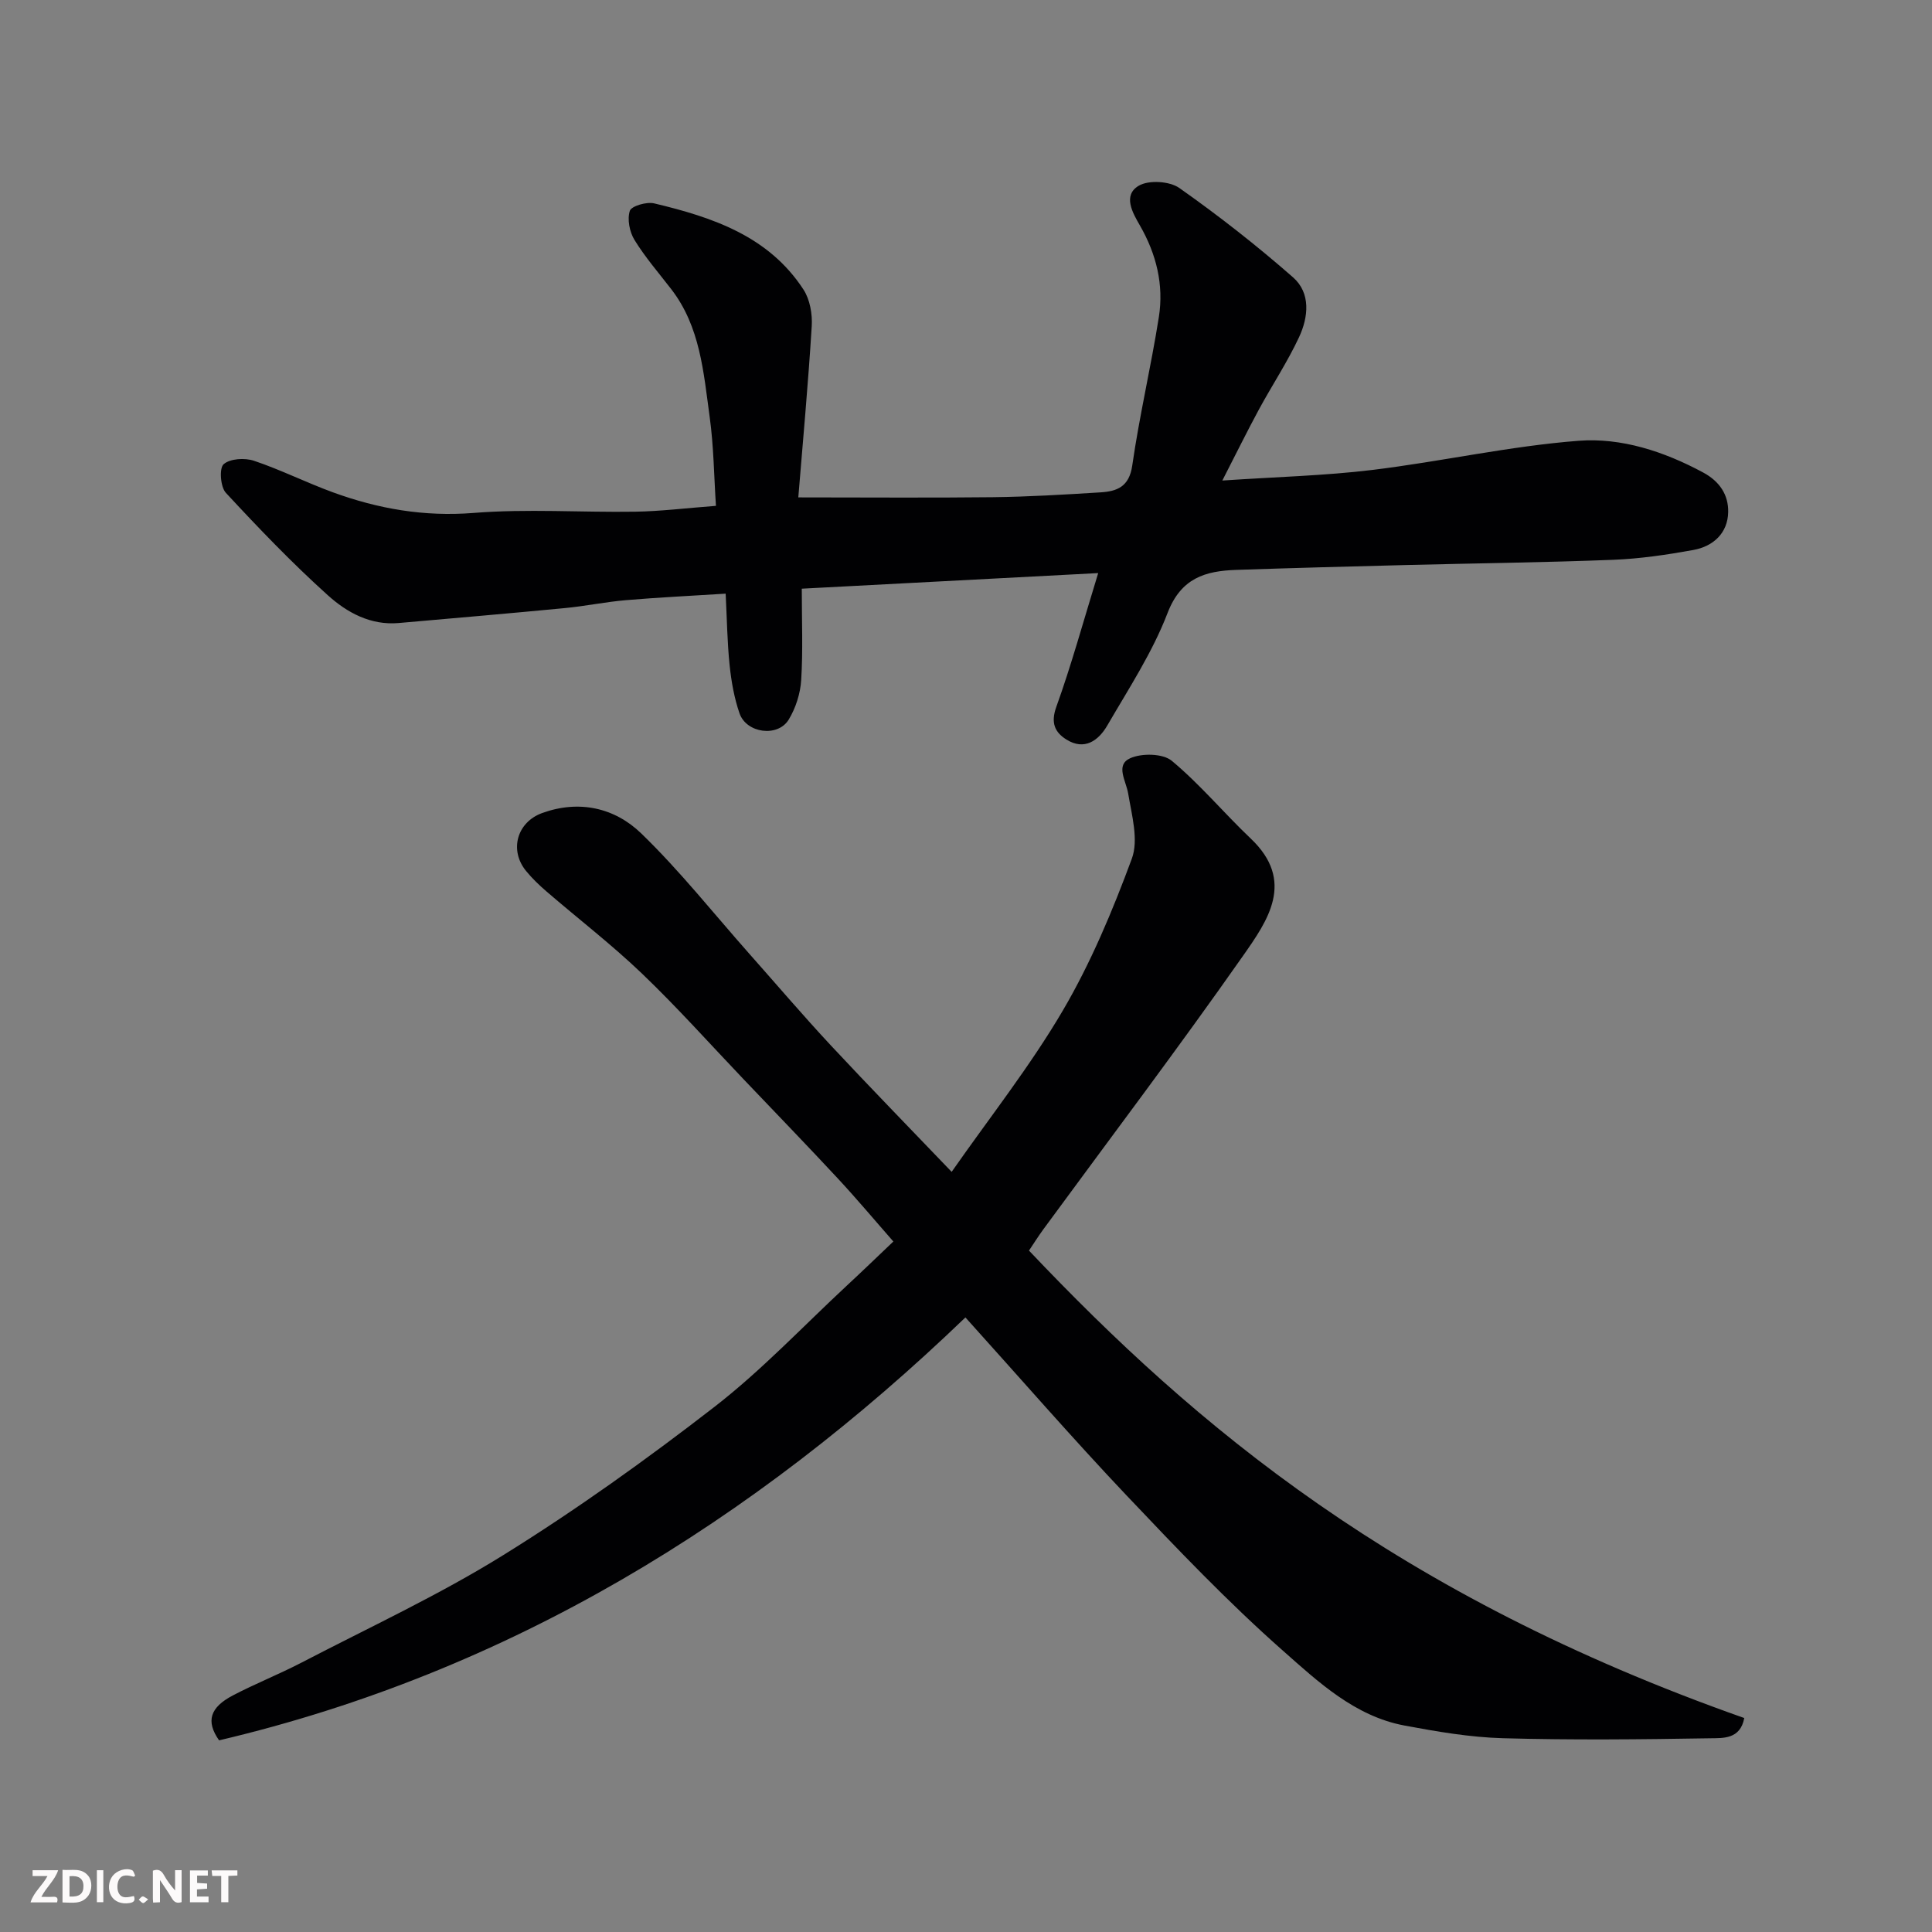 <svg enable-background="new 0 0 400 400" viewBox="0 0 400 400" xmlns="http://www.w3.org/2000/svg"><rect x="0" y="0" width="400" height="400" fill="#808080" stroke="none"/><path d="m361.13 355.7c-.82 4.43-4.43 4.14-6.97 4.19-14.33.24-28.67.39-42.99-.01-6.83-.19-13.67-1.37-20.41-2.63-10.26-1.93-17.81-9.01-25.14-15.49-11.4-10.06-21.94-21.13-32.41-32.18-11.23-11.86-21.94-24.19-33.33-36.82-43.99 42.3-94.54 73.43-154.52 87.56-2.79-3.96-1.89-6.82 2.87-9.31 4.62-2.42 9.5-4.35 14.13-6.75 14.03-7.3 28.47-13.98 41.87-22.31 15.09-9.37 29.61-19.77 43.66-30.65 9.77-7.57 18.35-16.68 27.44-25.13 3.14-2.91 6.22-5.89 9.63-9.13-3.69-4.2-7.46-8.7-11.44-12.99-6.43-6.92-13.01-13.72-19.53-20.56-6.98-7.32-13.73-14.89-21.03-21.88-6.28-6.02-13.21-11.35-19.81-17.04-1.51-1.3-2.97-2.7-4.23-4.24-3.52-4.3-1.9-10.1 3.33-12 7.68-2.78 15.03-1.08 20.51 4.22 8.03 7.77 15.02 16.62 22.45 25 5.58 6.29 11.04 12.7 16.77 18.85 8.03 8.61 16.25 17.03 25.05 26.22 7.9-11.31 16.25-21.87 23-33.37 5.81-9.9 10.31-20.67 14.3-31.46 1.44-3.89-.01-9.02-.75-13.48-.44-2.65-2.69-5.9.38-7.31 2.39-1.1 6.8-1.02 8.65.52 5.86 4.88 10.8 10.83 16.35 16.1 9.29 8.82 3.5 16.99-1.61 24.28-13.41 19.12-27.51 37.77-41.33 56.61-1.05 1.44-2 2.95-2.98 4.41 34.63 36.53 76.05 71.37 148.09 96.78z" fill="#010103"/><path d="m227.37 118.65c-20.76 1.09-40.82 2.15-61.37 3.23 0 6.66.26 12.8-.12 18.89-.17 2.8-1.13 5.82-2.59 8.22-2.25 3.7-8.75 2.83-10.18-1.3-1.1-3.18-1.7-6.6-2.05-9.96-.49-4.72-.55-9.48-.82-14.82-7.28.46-13.98.78-20.67 1.35-4.23.36-8.42 1.24-12.64 1.64-11.45 1.1-22.92 2.08-34.38 3.09-5.85.52-10.75-2.2-14.71-5.78-7.39-6.66-14.31-13.87-21.08-21.18-1.13-1.22-1.4-5.1-.46-5.92 1.33-1.17 4.39-1.35 6.29-.71 5.54 1.86 10.81 4.51 16.31 6.52 9.39 3.43 18.91 5.09 29.13 4.28 11.09-.89 22.31-.09 33.47-.26 5.26-.08 10.52-.74 16.73-1.21-.41-6.16-.46-12.38-1.31-18.49-1.26-9.15-1.94-18.58-7.93-26.35-2.6-3.37-5.41-6.61-7.63-10.22-1.02-1.66-1.53-4.27-.96-6.02.33-1 3.48-1.92 5.05-1.54 12.04 2.87 23.68 6.75 30.9 17.84 1.34 2.06 1.87 5.09 1.71 7.6-.74 11.98-1.84 23.93-2.78 35.43 14.17 0 27.21.11 40.25-.04 7.44-.09 14.87-.54 22.3-1 3.42-.21 5.96-1.14 6.59-5.56 1.48-10.3 3.89-20.47 5.51-30.75 1.05-6.68-.52-13.03-3.93-18.96-1.52-2.63-3.59-6.24-.23-8.22 2.07-1.22 6.39-.95 8.41.48 8.15 5.74 16.04 11.92 23.53 18.49 3.71 3.26 3.18 8.25 1.24 12.4-2.41 5.16-5.59 9.95-8.31 14.97-2.38 4.4-4.59 8.89-7.57 14.7 11.23-.76 21.23-1 31.11-2.2 14.25-1.74 28.36-4.93 42.64-6.03 8.87-.68 17.69 2.2 25.79 6.56 3.49 1.88 5.26 4.69 5.19 8.2-.08 4.35-3.08 7.1-7.22 7.85-5.46.99-11.01 1.81-16.55 2.03-14.26.56-28.53.72-42.79 1.08-11.77.3-23.53.61-35.29 1.01-6.4.22-11.43 1.66-14.22 8.93-3.13 8.16-8.05 15.66-12.48 23.29-1.81 3.11-4.72 5.26-8.48 2.89-2.36-1.48-3.27-3.42-2.08-6.73 3.13-8.68 5.57-17.62 8.68-27.72z" fill="#010103"/><g fill="#fcfafa"><path d="m37.59 393.81c-.92.31-1.52.05-2-.78-.7-1.2-1.52-2.34-2.47-3.78v4.59c-.55.03-.95.05-1.41.07-.03-.37-.06-.64-.06-.91 0-1.91 0-3.81 0-5.7 1.13-.41 1.77-.03 2.29.91.62 1.11 1.38 2.14 2.31 3.19v-4.2h1.35v6.61z"/><path d="m12.94 393.88v-6.75c1.9.19 3.93-.54 5.37 1.29.8 1.01.78 2.88.03 3.97-1.37 1.97-3.4 1.51-5.4 1.49m1.45-1.22c2.04.12 2.92-.58 2.89-2.21-.03-1.51-.98-2.19-2.89-2z"/><path d="m11.81 393.87h-5.49c.68-2.18 2.47-3.48 3.51-5.45h-3.08v-1.21h5.29c-.71 2.13-2.44 3.48-3.47 5.51.86 0 1.63.04 2.39-.01.79-.05 1.14.21.85 1.16"/><path d="m39.33 393.86v-6.61h3.7v1.07h-2.22v1.52c.68.04 1.34.09 2.07.13v1.07c-.72.05-1.38.09-2.1.14v1.48h2.4v1.19h-3.84z"/><path d="m27.71 388.56c-1.15-.3-2.46-.61-3.1.64-.37.73-.41 1.93-.06 2.67.63 1.35 1.99.93 3.17.68.35.94-.01 1.32-.93 1.46-1.62.25-3.05-.27-3.76-1.48-.73-1.24-.6-3.03.31-4.17.88-1.11 2.71-1.7 4-1.16.32.13.44.74.65 1.12-.1.08-.19.16-.28.24"/><path d="m49.15 387.24v1.07c-.59.02-1.17.05-1.87.08v5.44h-1.48v-5.44h-1.85c-.05-.4-.08-.73-.13-1.15z"/><path d="m20.06 387.21h1.33v6.62h-1.33z"/><path d="m30.68 393.25c-.49.38-.8.79-1.05.76-.32-.05-.6-.45-.9-.7.26-.24.51-.64.8-.67.29-.04.62.3 1.15.61"/></g></svg>
